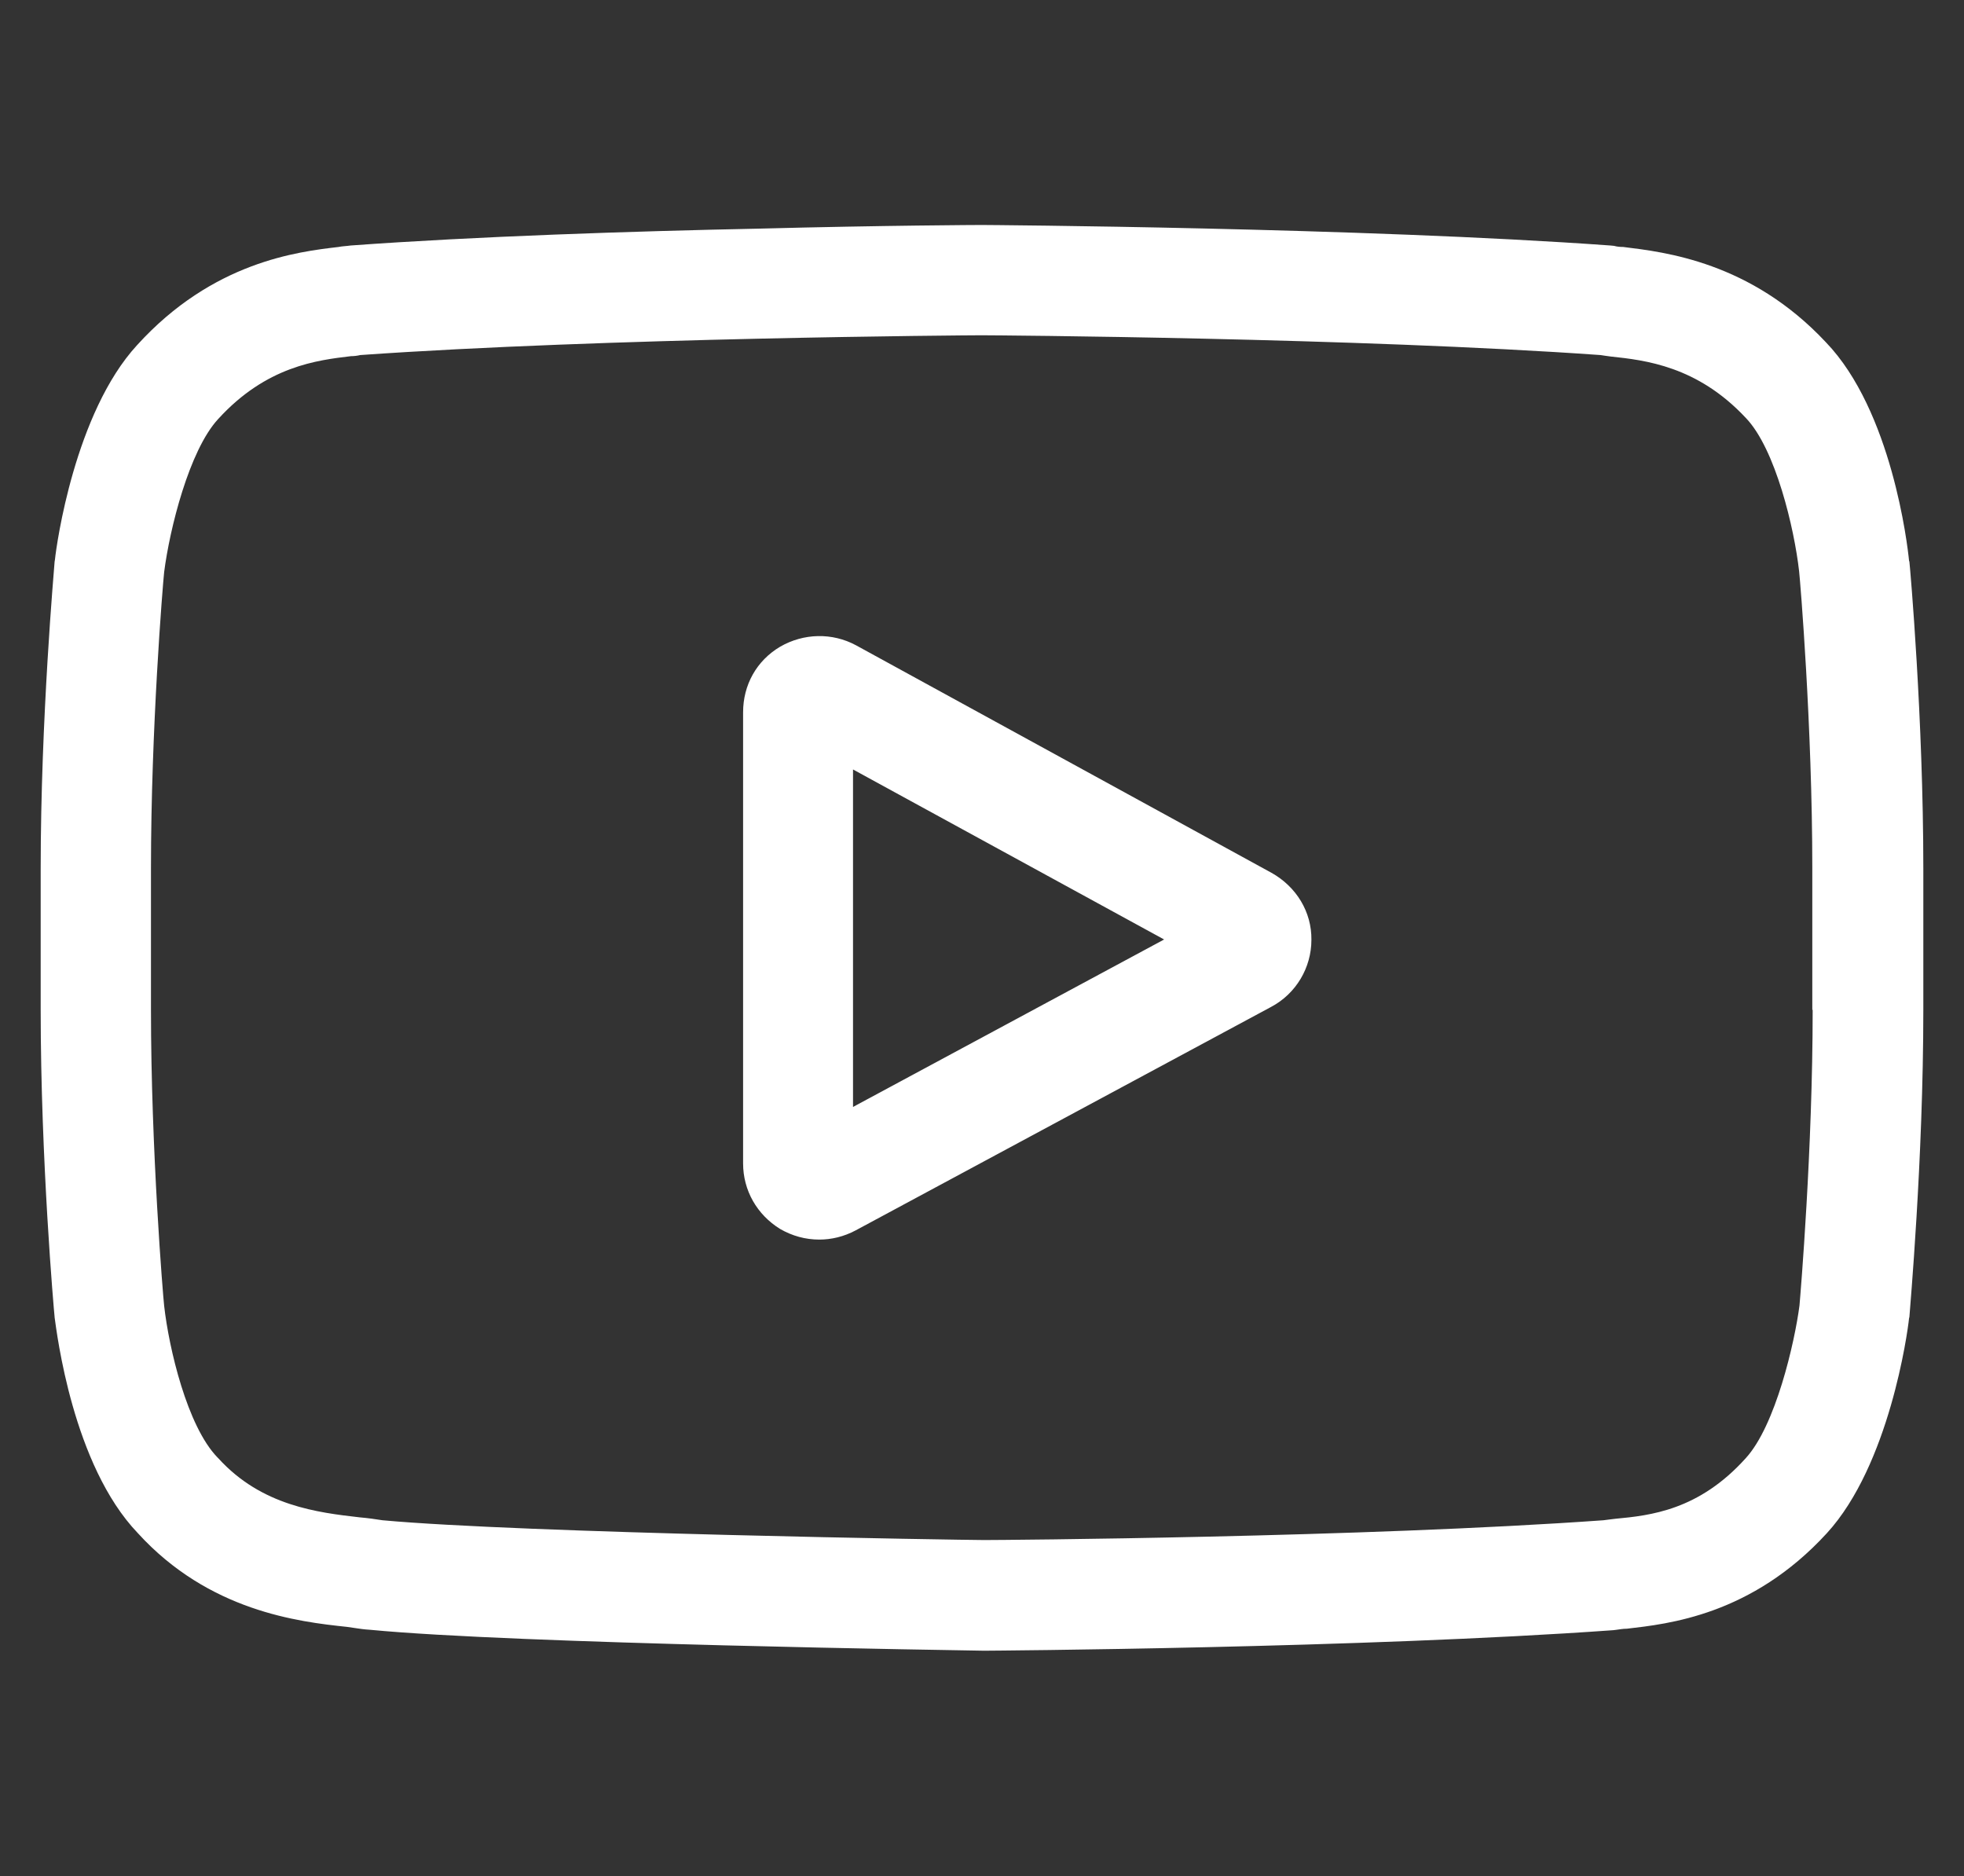 <?xml version="1.0" encoding="utf-8"?>
<!-- Generator: Adobe Illustrator 23.0.2, SVG Export Plug-In . SVG Version: 6.00 Build 0)  -->
<svg version="1.1" id="Layer_1" focusable="false" xmlns="http://www.w3.org/2000/svg" xmlns:xlink="http://www.w3.org/1999/xlink"
	 x="0px" y="0px" viewBox="0 0 536 512" style="enable-background:new 0 0 536 512;" xml:space="preserve">
<rect x="0" y="0" width="536" height="512" fill="#333333" stroke="none"/>
<style type="text/css">
	.st0{fill:#FFFFFF;}
</style>
<g>
	<g>
		<path class="st0" d="M347,238.2l-113.4-62.1c-6.5-3.5-14.3-3.3-20.7,0.4c-6.4,3.8-10.1,10.4-10.1,17.9v123.1
			c0,7.4,3.8,14,10.1,17.9c3.3,1.9,6.9,2.9,10.7,2.9c3.3,0,6.7-0.8,9.9-2.5l113.4-61c6.8-3.6,11-10.7,11-18.3
			C358,248.9,353.8,242,347,238.2z M232.8,302.1V210l84.9,46.4L232.8,302.1z"/>
	</g>
	<g>
		<path class="st0" d="M521.1,153.3L521,153c-0.4-4.2-4.7-40.9-22.7-59.6c-20.6-22-44-24.6-55.3-26c-1,0-1.8-0.1-2.5-0.3l-1-0.1
			c-67.8-4.9-170.5-5.6-171.5-5.6h-0.1c-0.6,0-26.4,0.1-60.9,1c-34.3,0.7-77,2.1-111.3,4.6l-0.8,0.1c-0.8,0.1-1.5,0.1-2.5,0.3
			c-11.1,1.3-34.3,4-55,26.8c-17,18.5-22,54.5-22.4,58.5l-0.1,0.6c-0.1,1.7-3.8,42.7-3.8,83.8v38.5c0,41,3.6,82,3.8,83.8v0.1
			c0.6,4.2,4.9,40.3,22.7,58.9C57,439.7,81.4,442.6,94.7,444c2.2,0.3,3.9,0.6,5.1,0.7l1.3,0.1c39.2,3.8,162.2,5.6,167.3,5.7h0.4
			c1,0,103.5-0.7,171.5-5.6l0.8-0.1c0.8-0.1,1.8-0.3,2.9-0.3c11.1-1.3,34-3.6,54.6-26.1c17-18.6,22-54.6,22.4-58.6l0.1-0.4
			c0.1-1.8,3.8-42.8,3.8-83.8v-38.5C524.9,196,521.3,155,521.1,153.3z M494.7,275.6c0,37.9-3.3,77.3-3.6,80.7
			c-1.3,10-6.5,32.8-14.7,41.7c-12.8,14.2-26,15.6-35.6,16.5c-1.1,0.1-2.2,0.3-3.2,0.4c-65.7,4.7-164.4,5.4-169,5.4
			c-5,0-126.2-1.9-164.2-5.4c-1.9-0.3-4-0.6-6.3-0.8c-11.3-1.3-26.7-3.1-38.5-16.1l-0.3-0.3c-8.2-8.5-13.2-29.7-14.5-41.3
			c-0.3-2.6-3.6-42.4-3.6-80.9v-38.5c0-38.1,3.2-77.1,3.6-80.9c1.5-11.7,6.8-33.1,14.7-41.7c13.2-14.5,27.1-16.1,36.3-17.2
			c0.8,0,1.7-0.1,2.5-0.3c66.6-4.7,166.1-5.4,169.5-5.4c3.6,0,103,0.7,169,5.4c0.8,0.1,1.8,0.3,2.8,0.4c9.4,1,23.6,2.6,36.8,16.7
			l0.1,0.1c8.1,8.5,13.2,30.2,14.5,41.8c0.3,2.6,3.6,42.4,3.6,81V275.6z"/>
	</g>
</g>
</svg>
